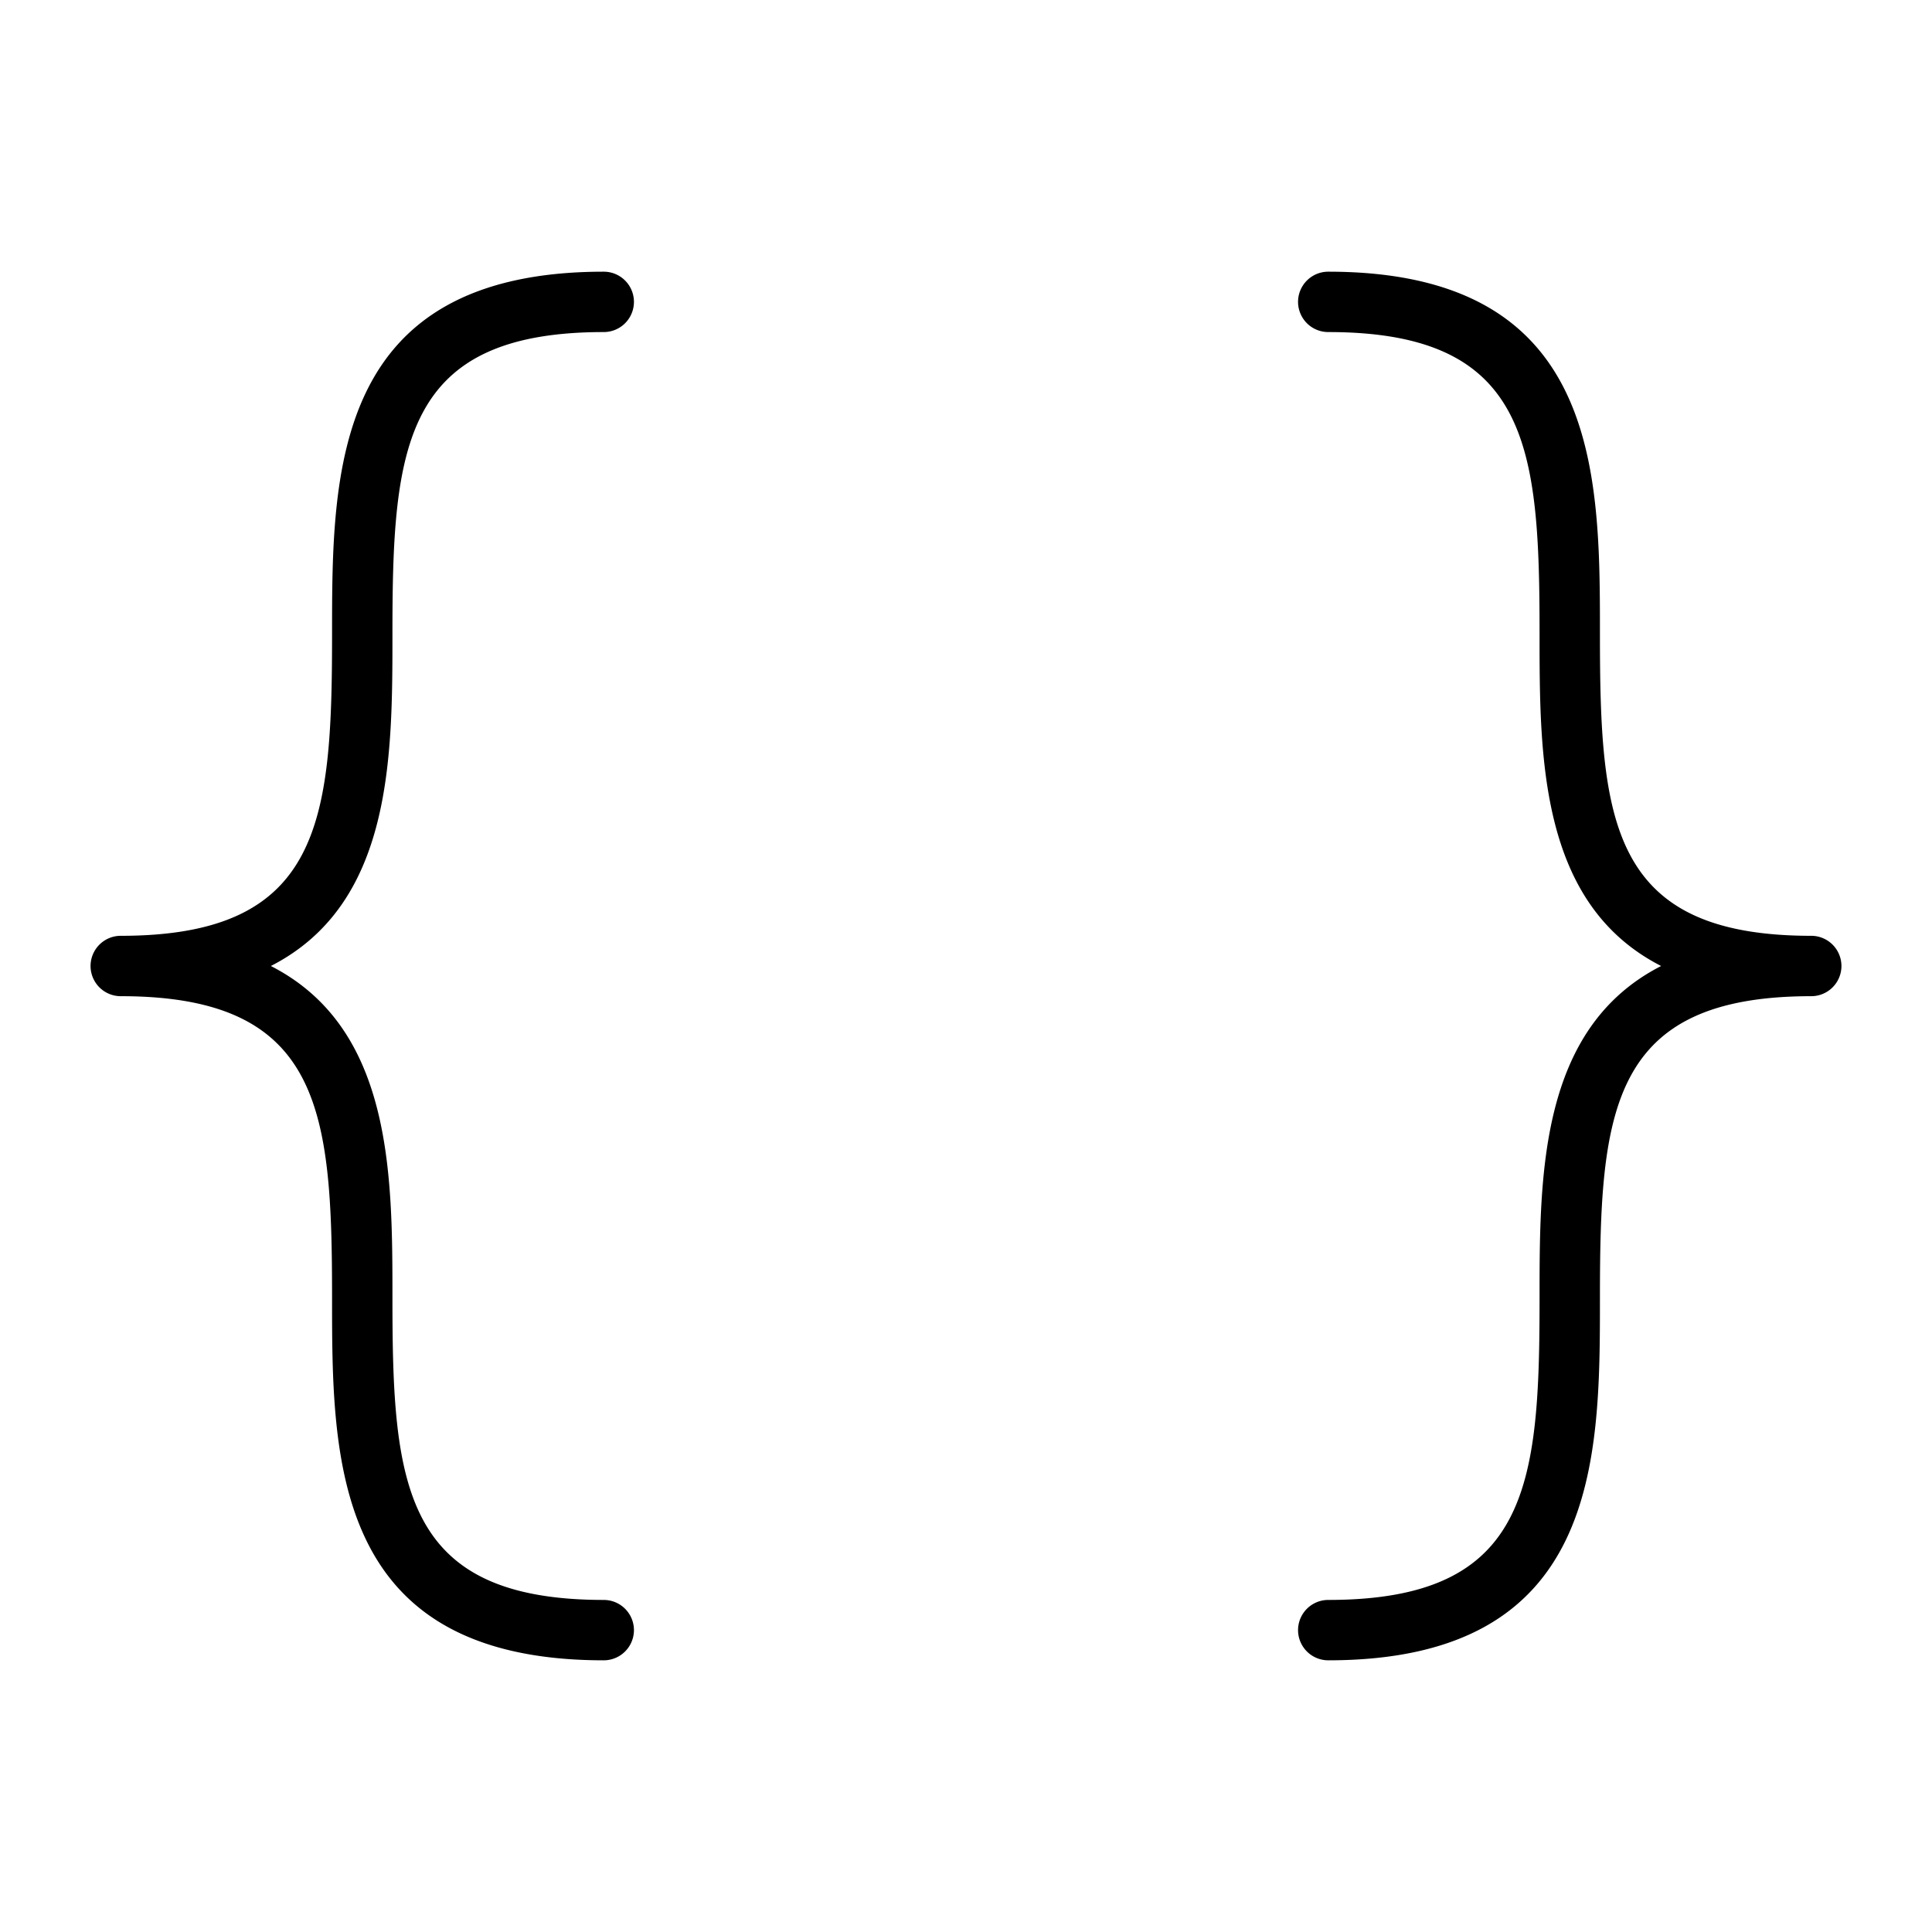 <svg xmlns="http://www.w3.org/2000/svg" viewBox="0 0 256 256" fill="currentColor"><path d="M35.89,128C52,136.23,52,155.64,52,172c0,24.8,1.35,40,28,40a4,4,0,0,1,0,8c-36,0-36-26.61-36-48,0-24.8-1.35-40-28-40a4,4,0,0,1,0-8c26.65,0,28-15.2,28-40,0-21.39,0-48,36-48a4,4,0,0,1,0,8C53.35,44,52,59.2,52,84,52,100.36,52,119.77,35.89,128ZM240,124c-26.65,0-28-15.2-28-40,0-21.39,0-48-36-48a4,4,0,0,0,0,8c26.65,0,28,15.2,28,40,0,16.36,0,35.77,16.11,44C204,136.23,204,155.64,204,172c0,24.8-1.35,40-28,40a4,4,0,0,0,0,8c36,0,36-26.61,36-48,0-24.8,1.35-40,28-40a4,4,0,0,0,0-8Z"/></svg>
